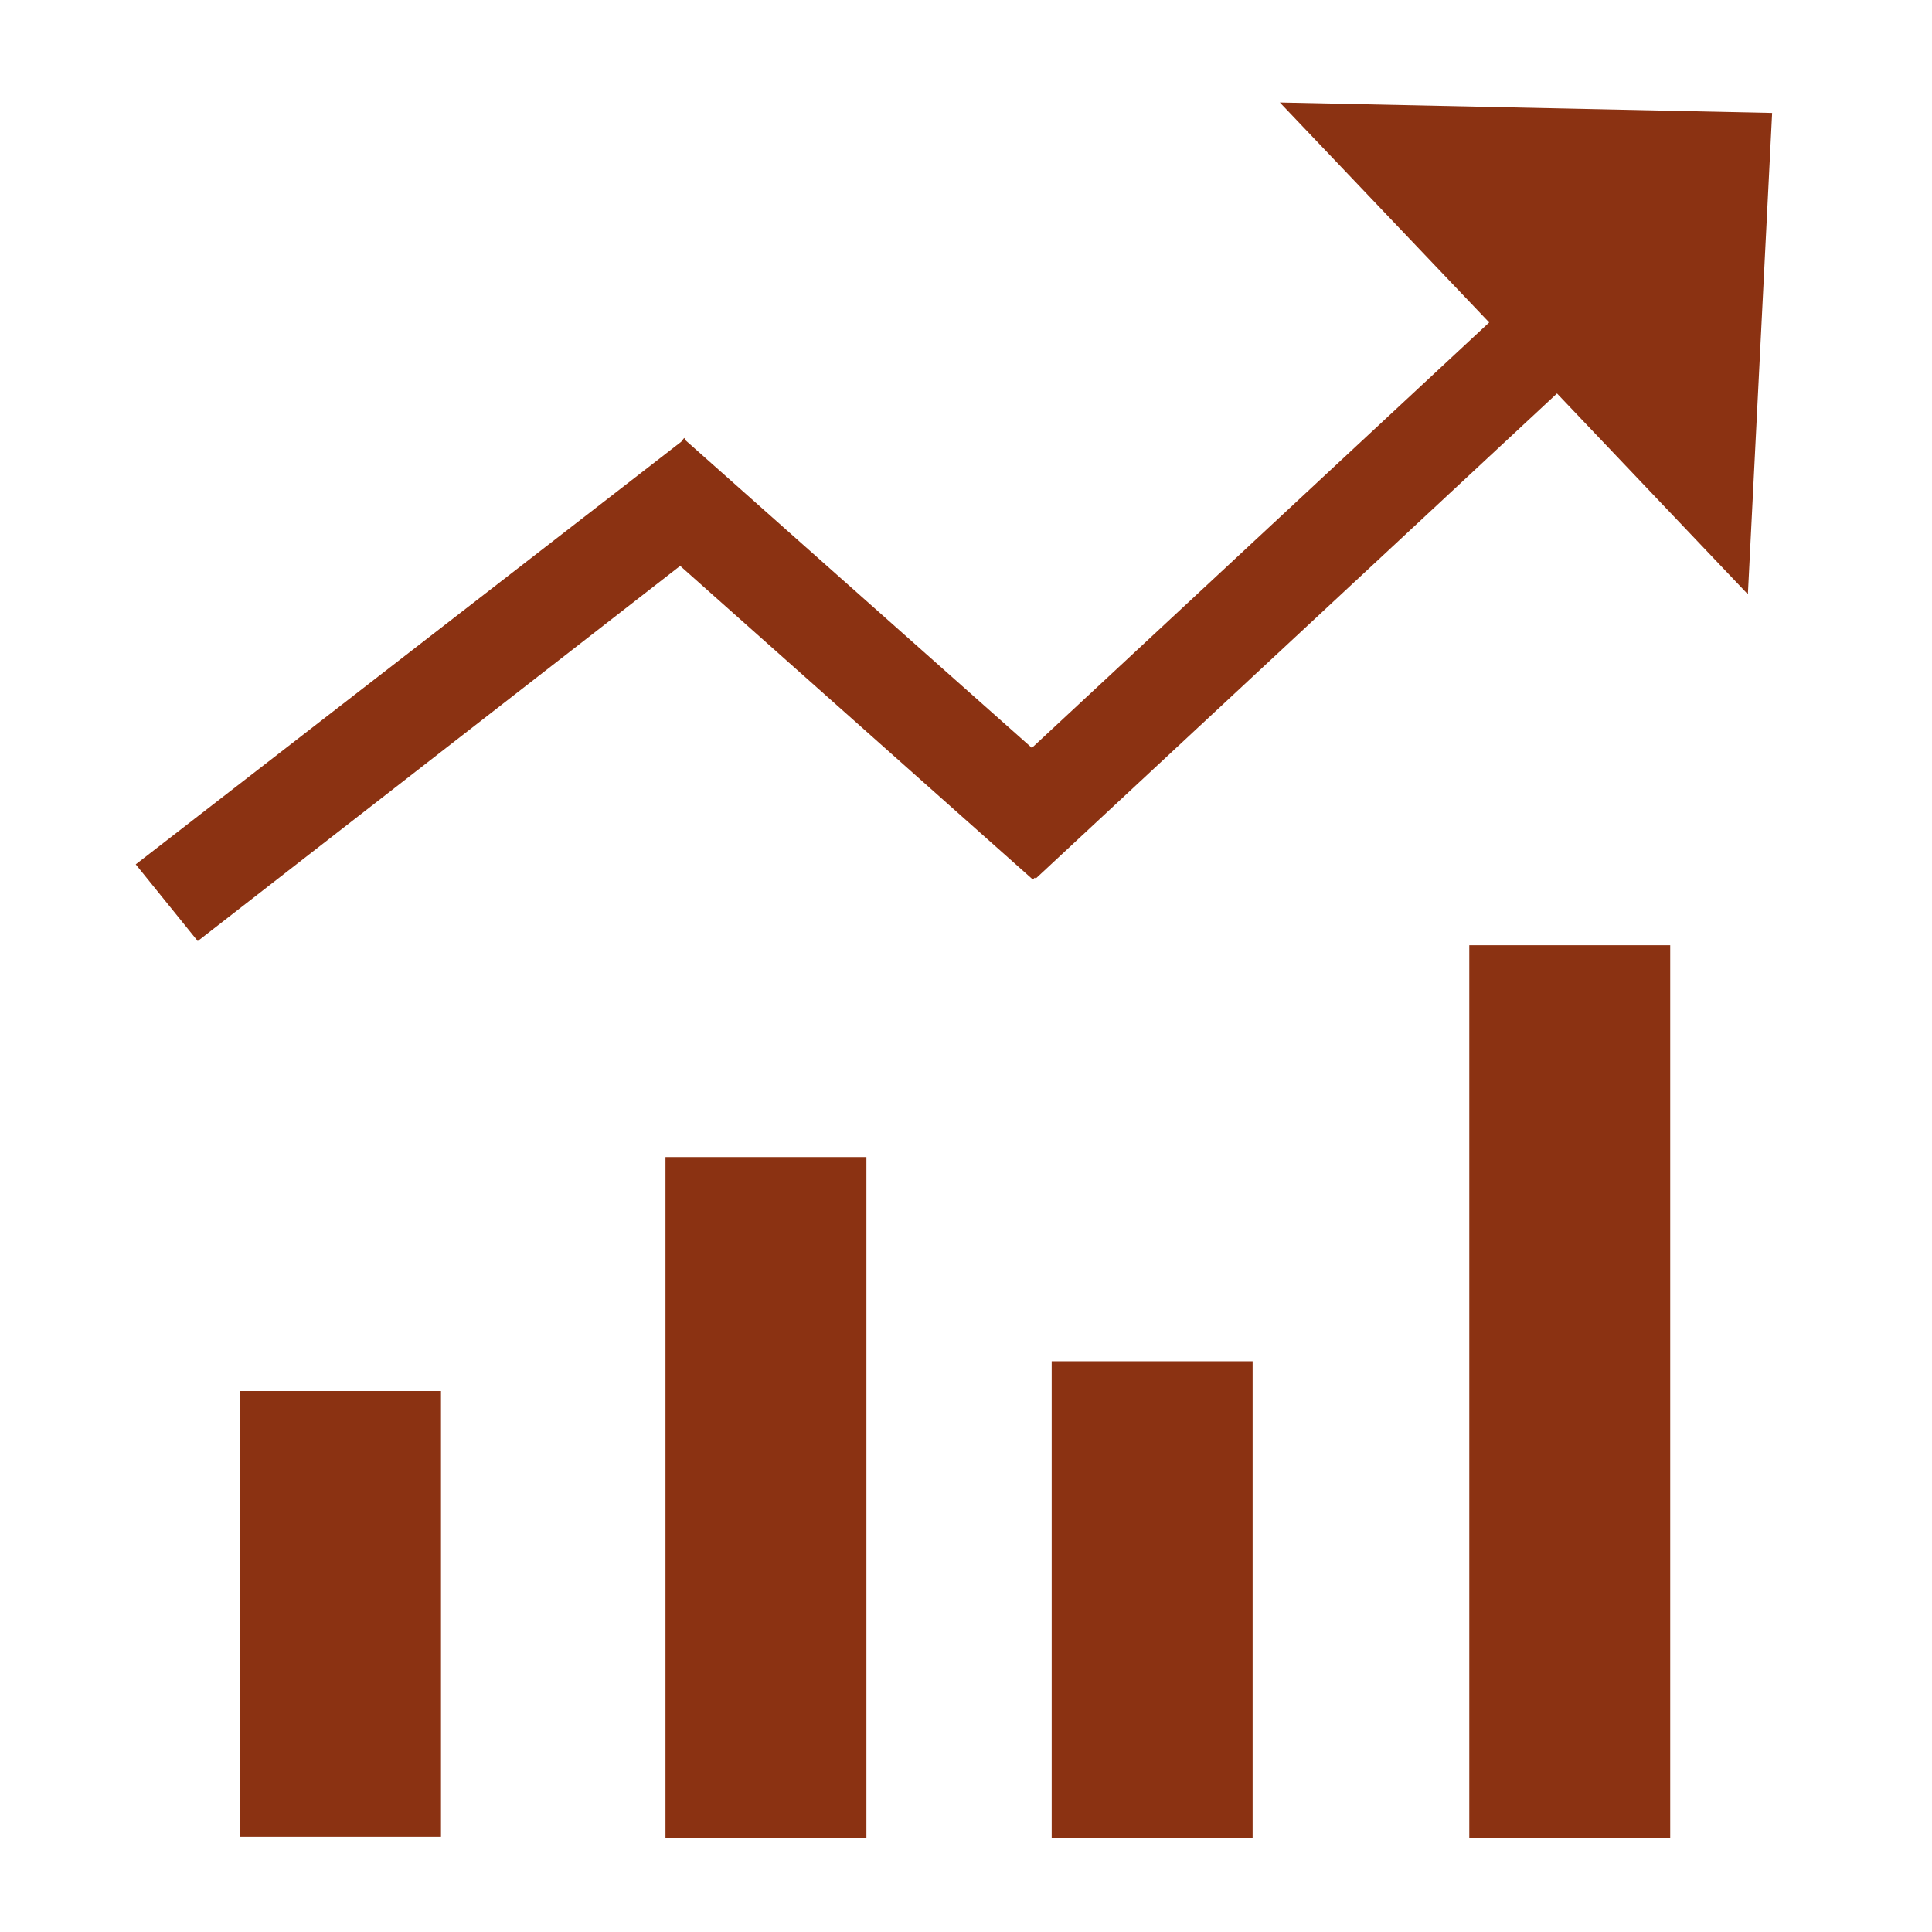 <svg viewBox="0 0 200 200" xmlns:xlink="http://www.w3.org/1999/xlink" xmlns="http://www.w3.org/2000/svg" data-name="图层 1" id="_图层_1">
  <defs>
    <style>
      .cls-1 {
        fill: none;
      }

      .cls-2 {
        fill: #8b3212;
      }

      .cls-3 {
        clip-path: url(#clippath);
      }
    </style>
    <clipPath id="clippath">
      <rect height="150.43" width="171.4" y="40.05" x="12.3" class="cls-1"></rect>
    </clipPath>
  </defs>
  <g class="cls-3">
    <path d="M24.85,144h20.8v46.15h-20.8v-46.15ZM68.89,119.78h20.8v70.46h-20.8v-70.46ZM108.87,140.92h20.8v49.32h-20.8v-49.32ZM152.1,97.85h20.8v92.39h-20.8v-92.39ZM152.1,97.85" class="cls-2"></path>
  </g>
  <path d="M132.5,10.62l21.66,22.76-47.34,44.04-35.9-31.88v-.1l-.1-.1-.3.39L14.05,89.48l6.42,7.94,49.94-38.84,36.51,32.47.2-.2.1.1,53.96-50.22,19.76,20.79,2.51-49.83-50.95-1.08ZM132.5,10.62" class="cls-2"></path>
  <rect height="148.68" width="169.41" y="10.48" x="14.08" class="cls-1"></rect>
</svg>